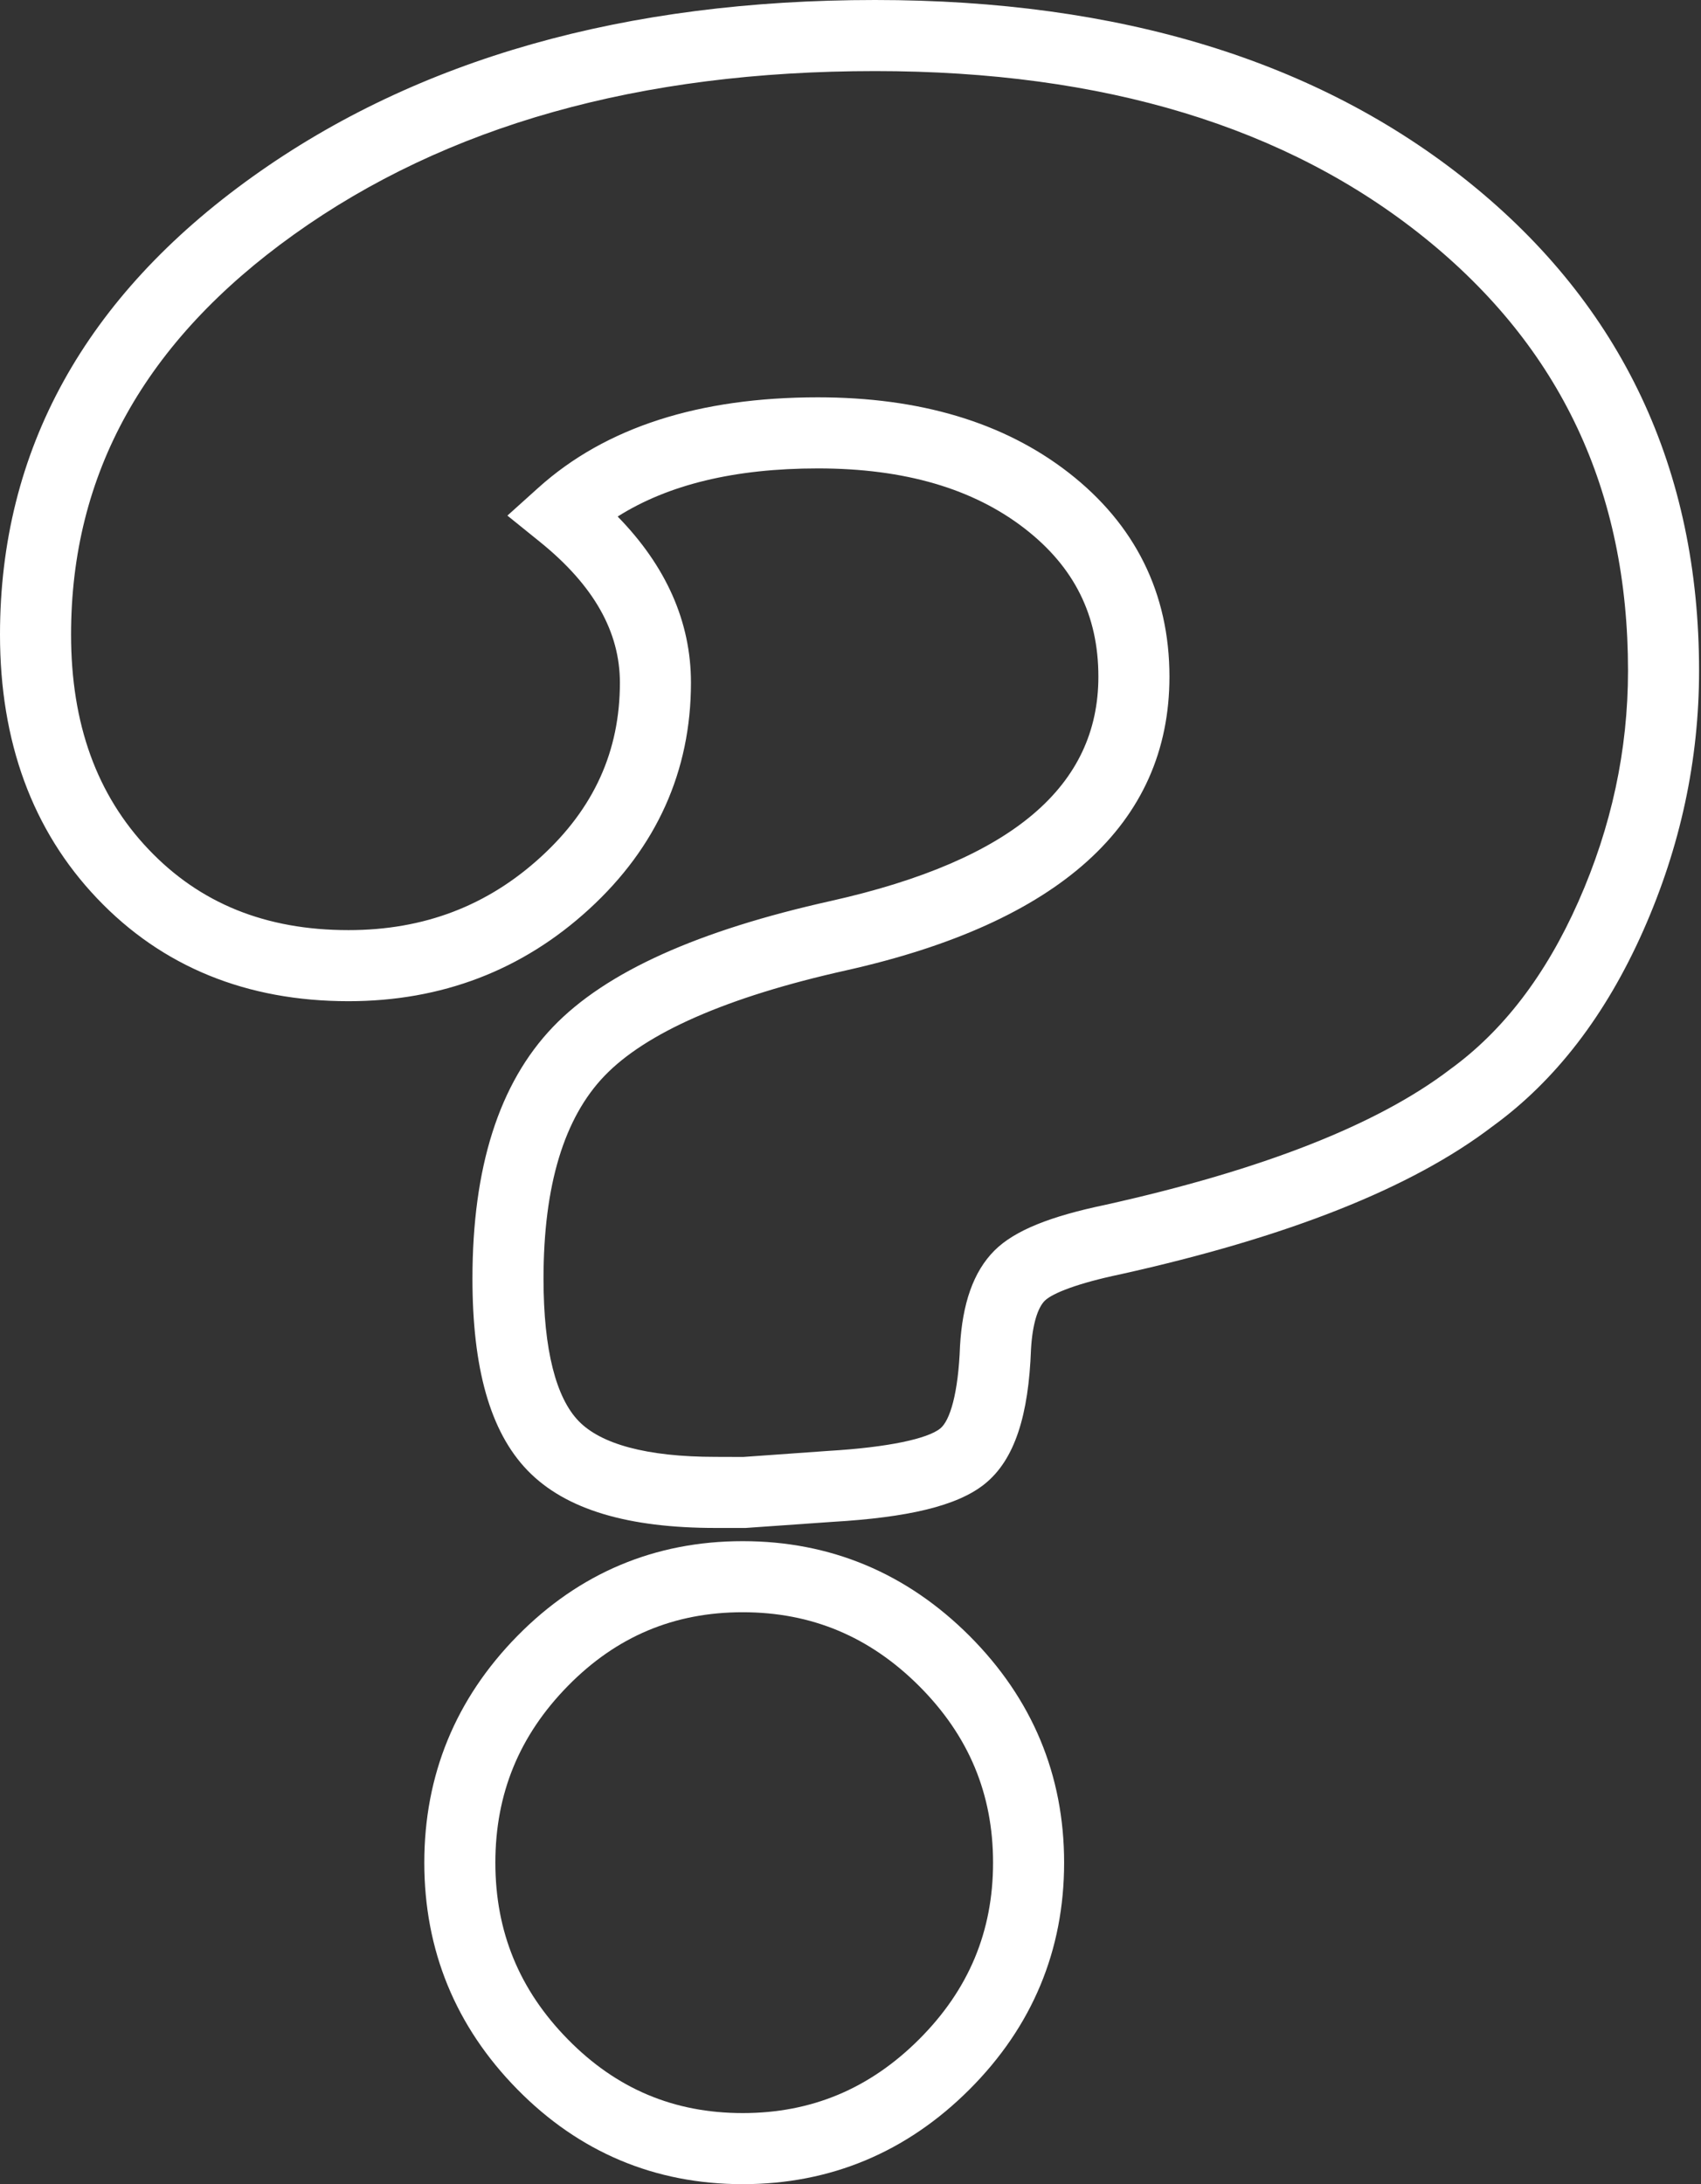 <?xml version="1.0" encoding="UTF-8"?>
<svg width="779px" height="1000px" viewBox="0 0 779 1000" version="1.1" xmlns="http://www.w3.org/2000/svg" xmlns:xlink="http://www.w3.org/1999/xlink">
    <rect x="0" y="0" width="779" height="1000" fill="#333333" stroke="none"/>
    <!-- Generator: Sketch 47.1 (45422) - http://www.bohemiancoding.com/sketch -->
    <title>Page 1</title>
    <desc>Created with Sketch.</desc>
    <defs></defs>
    <g id="Page-1" stroke="none" stroke-width="1" fill="none" fill-rule="evenodd">
        <g id="Artboard" transform="translate(-111, 0)" fill-rule="nonzero" fill="#FFFFFF">
            <path d="M554.976,956.647 C526.191,985.408 491.284,1000 451.132,1000 C410.934,1000 376.2,985.371 347.886,956.55 C319.63,927.811 305.316,892.926 305.316,852.802 C305.316,812.693 319.62,777.841 347.881,749.061 C376.2,720.234 410.934,705.605 451.132,705.605 C491.284,705.605 526.191,720.197 554.984,748.965 C583.74,777.759 598.329,812.655 598.329,852.802 C598.329,892.964 583.73,927.893 554.976,956.647 Z M531.969,933.63 C554.641,910.958 565.785,884.295 565.785,852.802 C565.785,821.321 554.649,794.684 531.969,771.975 C509.263,749.288 482.617,738.149 451.132,738.149 C419.683,738.149 393.309,749.257 371.1,771.865 C348.805,794.568 337.86,821.237 337.86,852.802 C337.86,884.379 348.813,911.074 371.097,933.738 C393.309,956.348 419.683,967.456 451.132,967.456 C482.617,967.456 509.263,956.317 531.969,933.63 Z M427.435,312.565 C427.435,353.027 411.701,387.92 380.822,416.211 C350.233,444.261 313.232,458.392 270.599,458.392 C223.962,458.392 185.22,442.638 155.452,411.301 C125.791,380.127 111,339.572 111,290.525 C111,206.053 149.965,135.757 226.681,80.895 C302.192,26.893 397.387,0 511.77,0 C623.667,0 714.567,27.747 783.83,83.527 C853.845,139.937 889.117,214.896 889.117,307.06 C889.117,347.926 880.593,387.618 863.605,425.962 C846.421,464.759 823.296,494.845 794.525,515.692 C757.414,544.018 700.718,566.407 623.973,583.458 C604.815,587.462 592.947,592.054 589.439,595.562 C586.303,598.703 583.835,606.099 583.165,617.723 C582.081,647.774 575.788,668.353 561.907,679.458 C549.246,689.593 526.518,694.757 492.258,696.769 L452.513,699.562 L438.73,699.562 C398.9,699.562 370.068,691.292 352.618,673.254 C335.293,655.359 327.367,626.024 327.367,585.447 C327.367,534.742 339.399,496.08 364.279,470.131 C388.524,444.843 430.94,425.969 491.671,412.459 C575.102,393.735 614.021,359.583 614.021,309.813 C614.021,281.801 603.04,259.653 580.35,242.046 C556.756,223.754 525.352,214.458 485.585,214.458 C447.416,214.458 416.978,221.891 393.871,236.494 C415.992,259.122 427.435,284.612 427.435,312.565 Z M600.295,216.331 C630.891,240.071 646.565,271.687 646.565,309.813 C646.565,377.661 595.439,422.524 498.767,444.22 C443.703,456.47 406.658,472.953 387.771,492.653 C369.459,511.752 359.911,542.433 359.911,585.447 C359.911,618.386 365.762,640.044 376.004,650.621 C386.106,661.064 406.864,667.018 438.73,667.018 L451.356,667.059 L490.146,664.294 C518.17,662.647 535.849,658.63 541.573,654.048 C546.045,650.471 549.869,637.962 550.658,616.205 C551.759,597.014 556.656,582.338 566.417,572.559 C575.731,563.246 592.327,556.825 617.115,551.645 C689.458,535.571 742.054,514.802 775.102,489.582 C799.298,472.046 818.891,446.555 833.85,412.781 C849.012,378.557 856.573,343.351 856.573,307.06 C856.573,224.666 825.699,159.052 763.414,108.871 C700.362,58.092 616.664,32.544 511.77,32.544 C403.826,32.544 315.244,57.569 245.612,107.367 C177.153,156.324 143.544,216.956 143.544,290.525 C143.544,331.547 155.387,364.021 179.038,388.877 C202.507,413.584 232.666,425.848 270.599,425.848 C305.159,425.848 334.295,414.721 358.832,392.22 C383.065,370.018 394.891,343.792 394.891,312.565 C394.891,289.421 383.109,268.138 358.223,248.054 L343.367,236.064 L357.559,223.295 C388.402,195.543 431.312,181.914 485.585,181.914 C532.159,181.914 570.569,193.285 600.295,216.331 Z" id="Page-1"></path>
        </g>
    </g>
</svg>